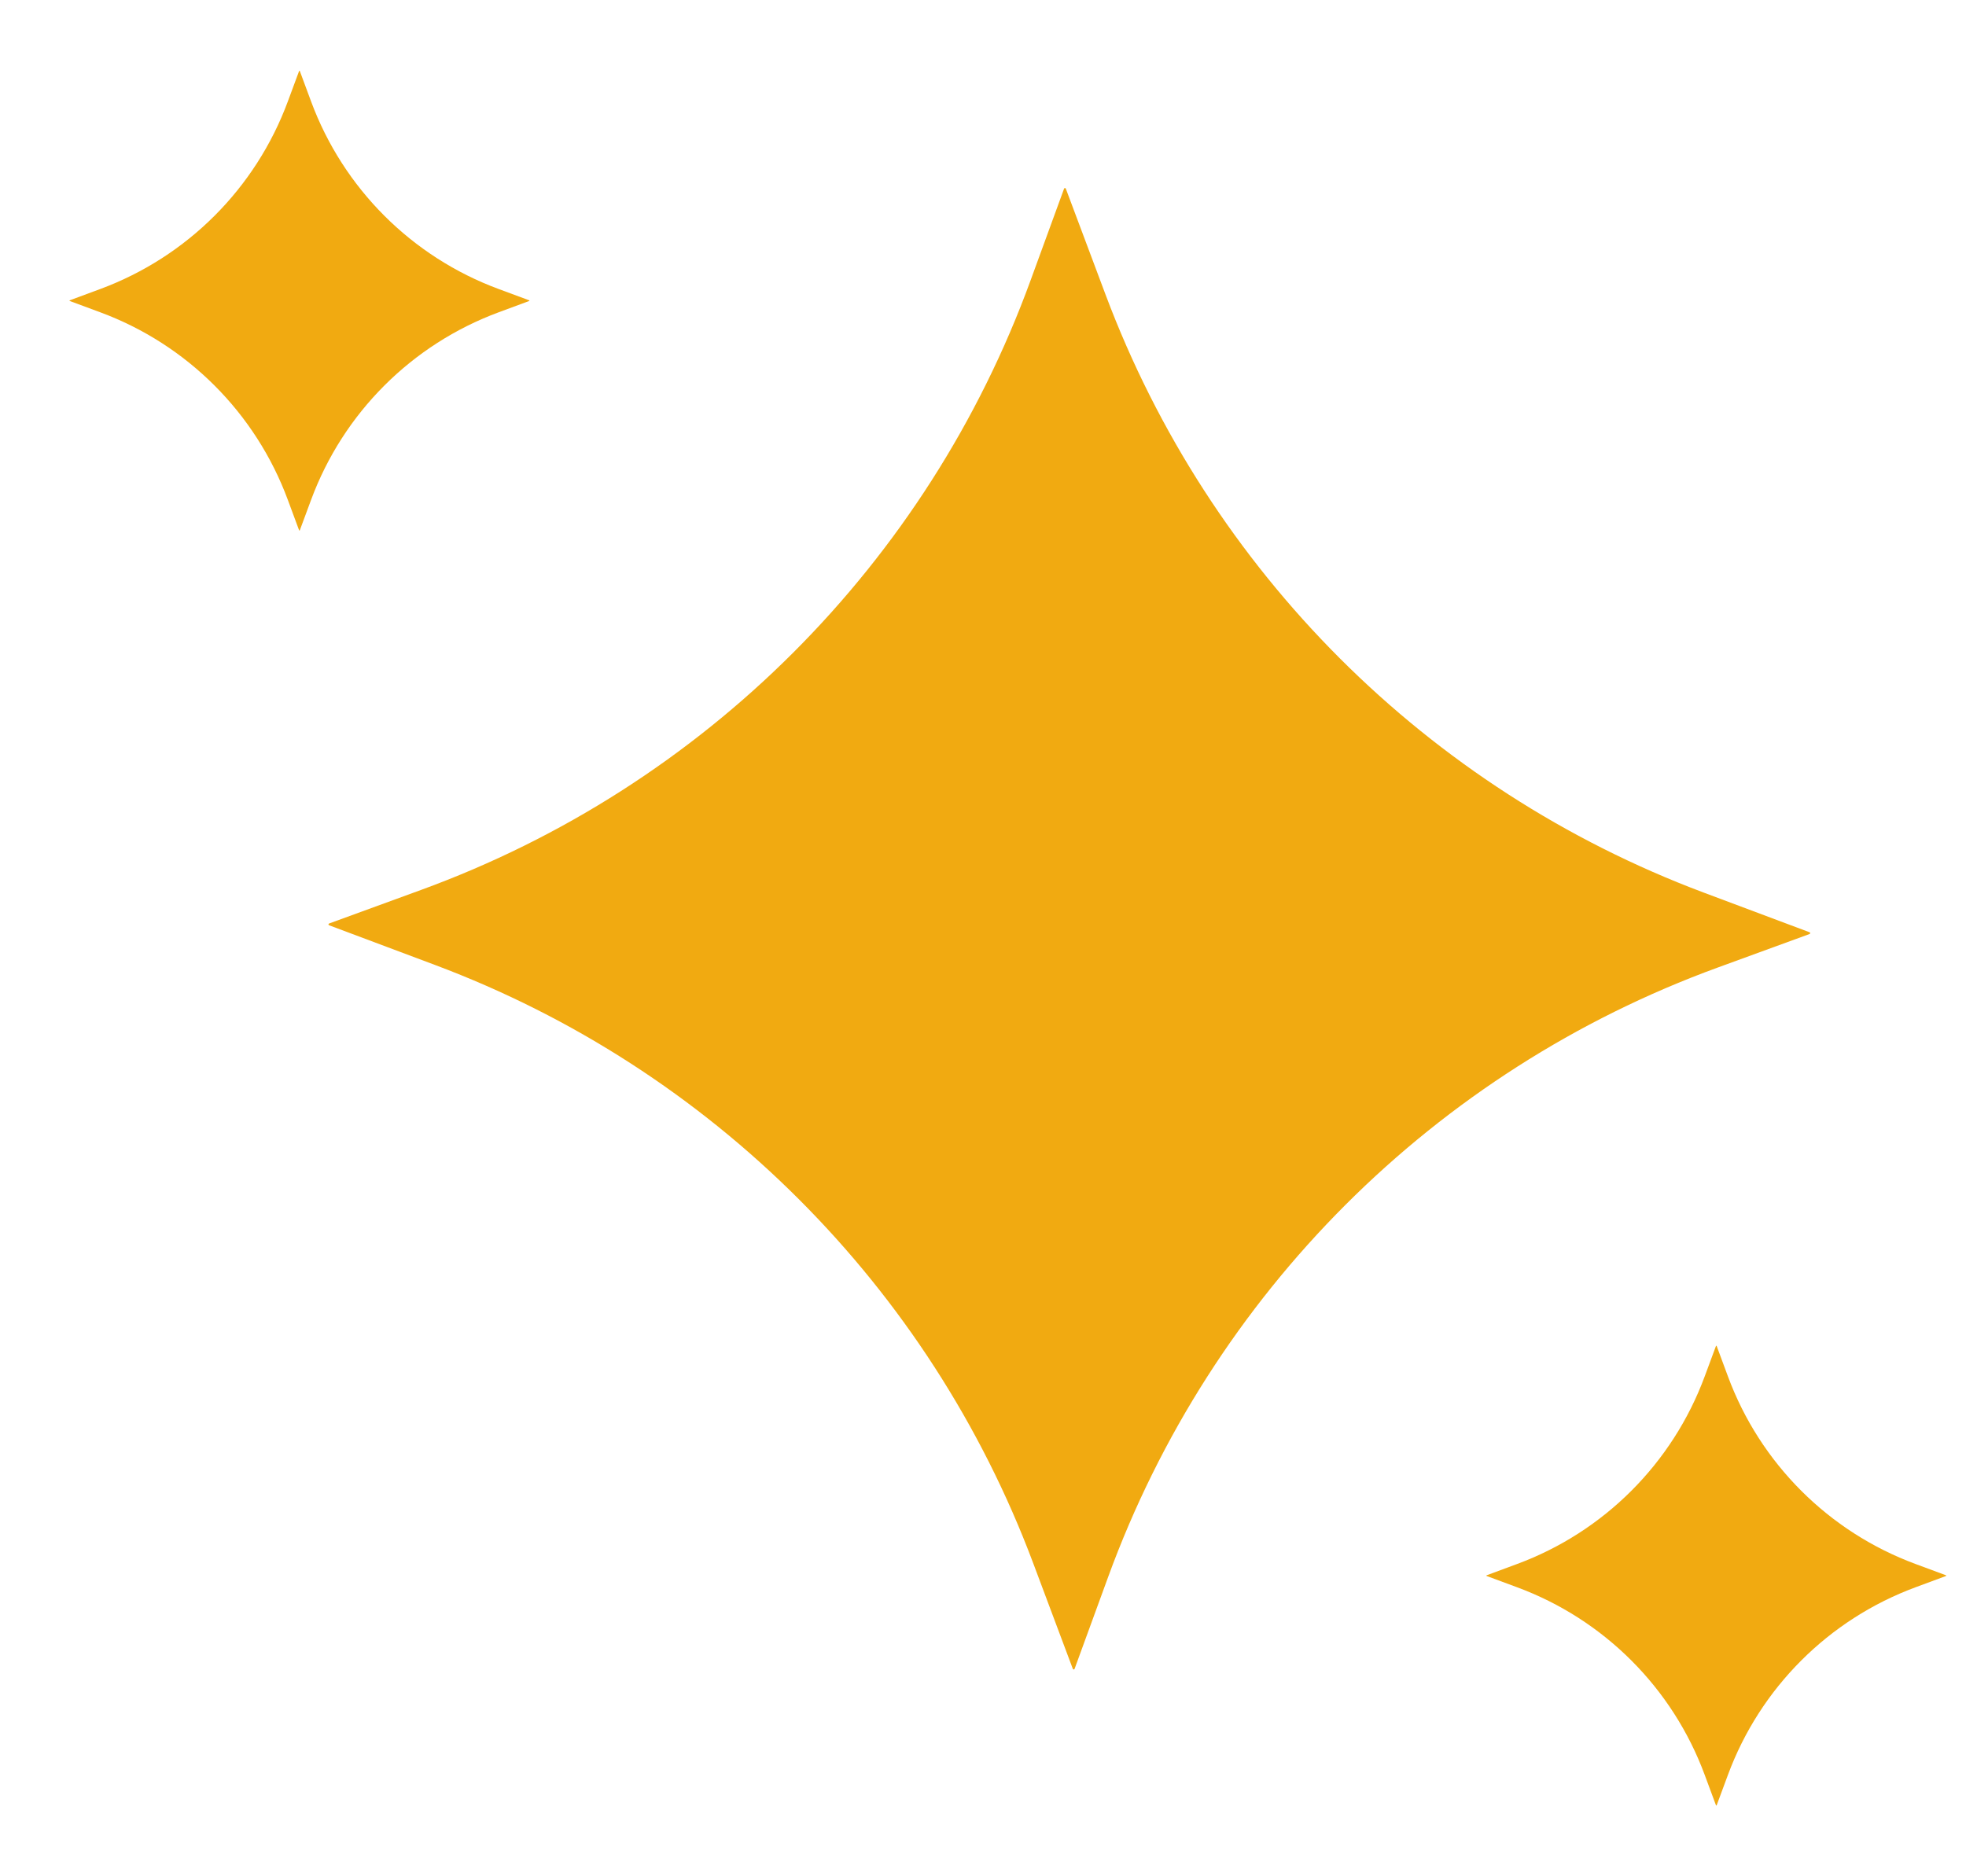 <svg fill="none" height="21" viewBox="0 0 22 21" width="22" xmlns="http://www.w3.org/2000/svg"><g fill="#f1aa11"><path d="m19.222 10.829 1.027-.375c.01-.004.01-.017 0-.02l-1.187-.445c-3.091-1.16-5.53-3.599-6.69-6.69l-.445-1.187c-.004-.01-.017-.01-.02 0l-.375 1.027c-1.156 3.169-3.653 5.666-6.822 6.822l-1.027.375c-.01.004-.01.017 0 .02l1.187.445c3.091 1.16 5.53 3.599 6.69 6.69l.445 1.187c.004.01.017.01.02 0l.375-1.027c1.156-3.169 3.653-5.666 6.822-6.822z"/><path d="m5.581 3.495.34-.126c.004-.001.004-.007 0-.008l-.34-.126c-.973-.36-1.74-1.127-2.1-2.1l-.126-.34c-.002-.004-.007-.004-.008 0l-.126.34c-.36.973-1.127 1.74-2.1 2.1l-.34.126c-.004.002-.004.007 0 .008l.34.126c.973.36 1.74 1.127 2.1 2.1l.126.34c.001.004.007.004.008 0l.126-.34c.36-.973 1.127-1.74 2.1-2.1z"/><path d="m21.436 17.765.34-.126c.004-.002.004-.007 0-.008l-.34-.126c-.973-.36-1.74-1.127-2.1-2.1l-.126-.34c-.002-.004-.007-.004-.008 0l-.126.34c-.36.973-1.127 1.74-2.1 2.1l-.34.126c-.004.002-.004.007 0 .008l.34.126c.973.36 1.74 1.127 2.1 2.1l.126.34c.002.004.007.004.008 0l.126-.34c.36-.973 1.127-1.74 2.1-2.1z"/></g></svg>
